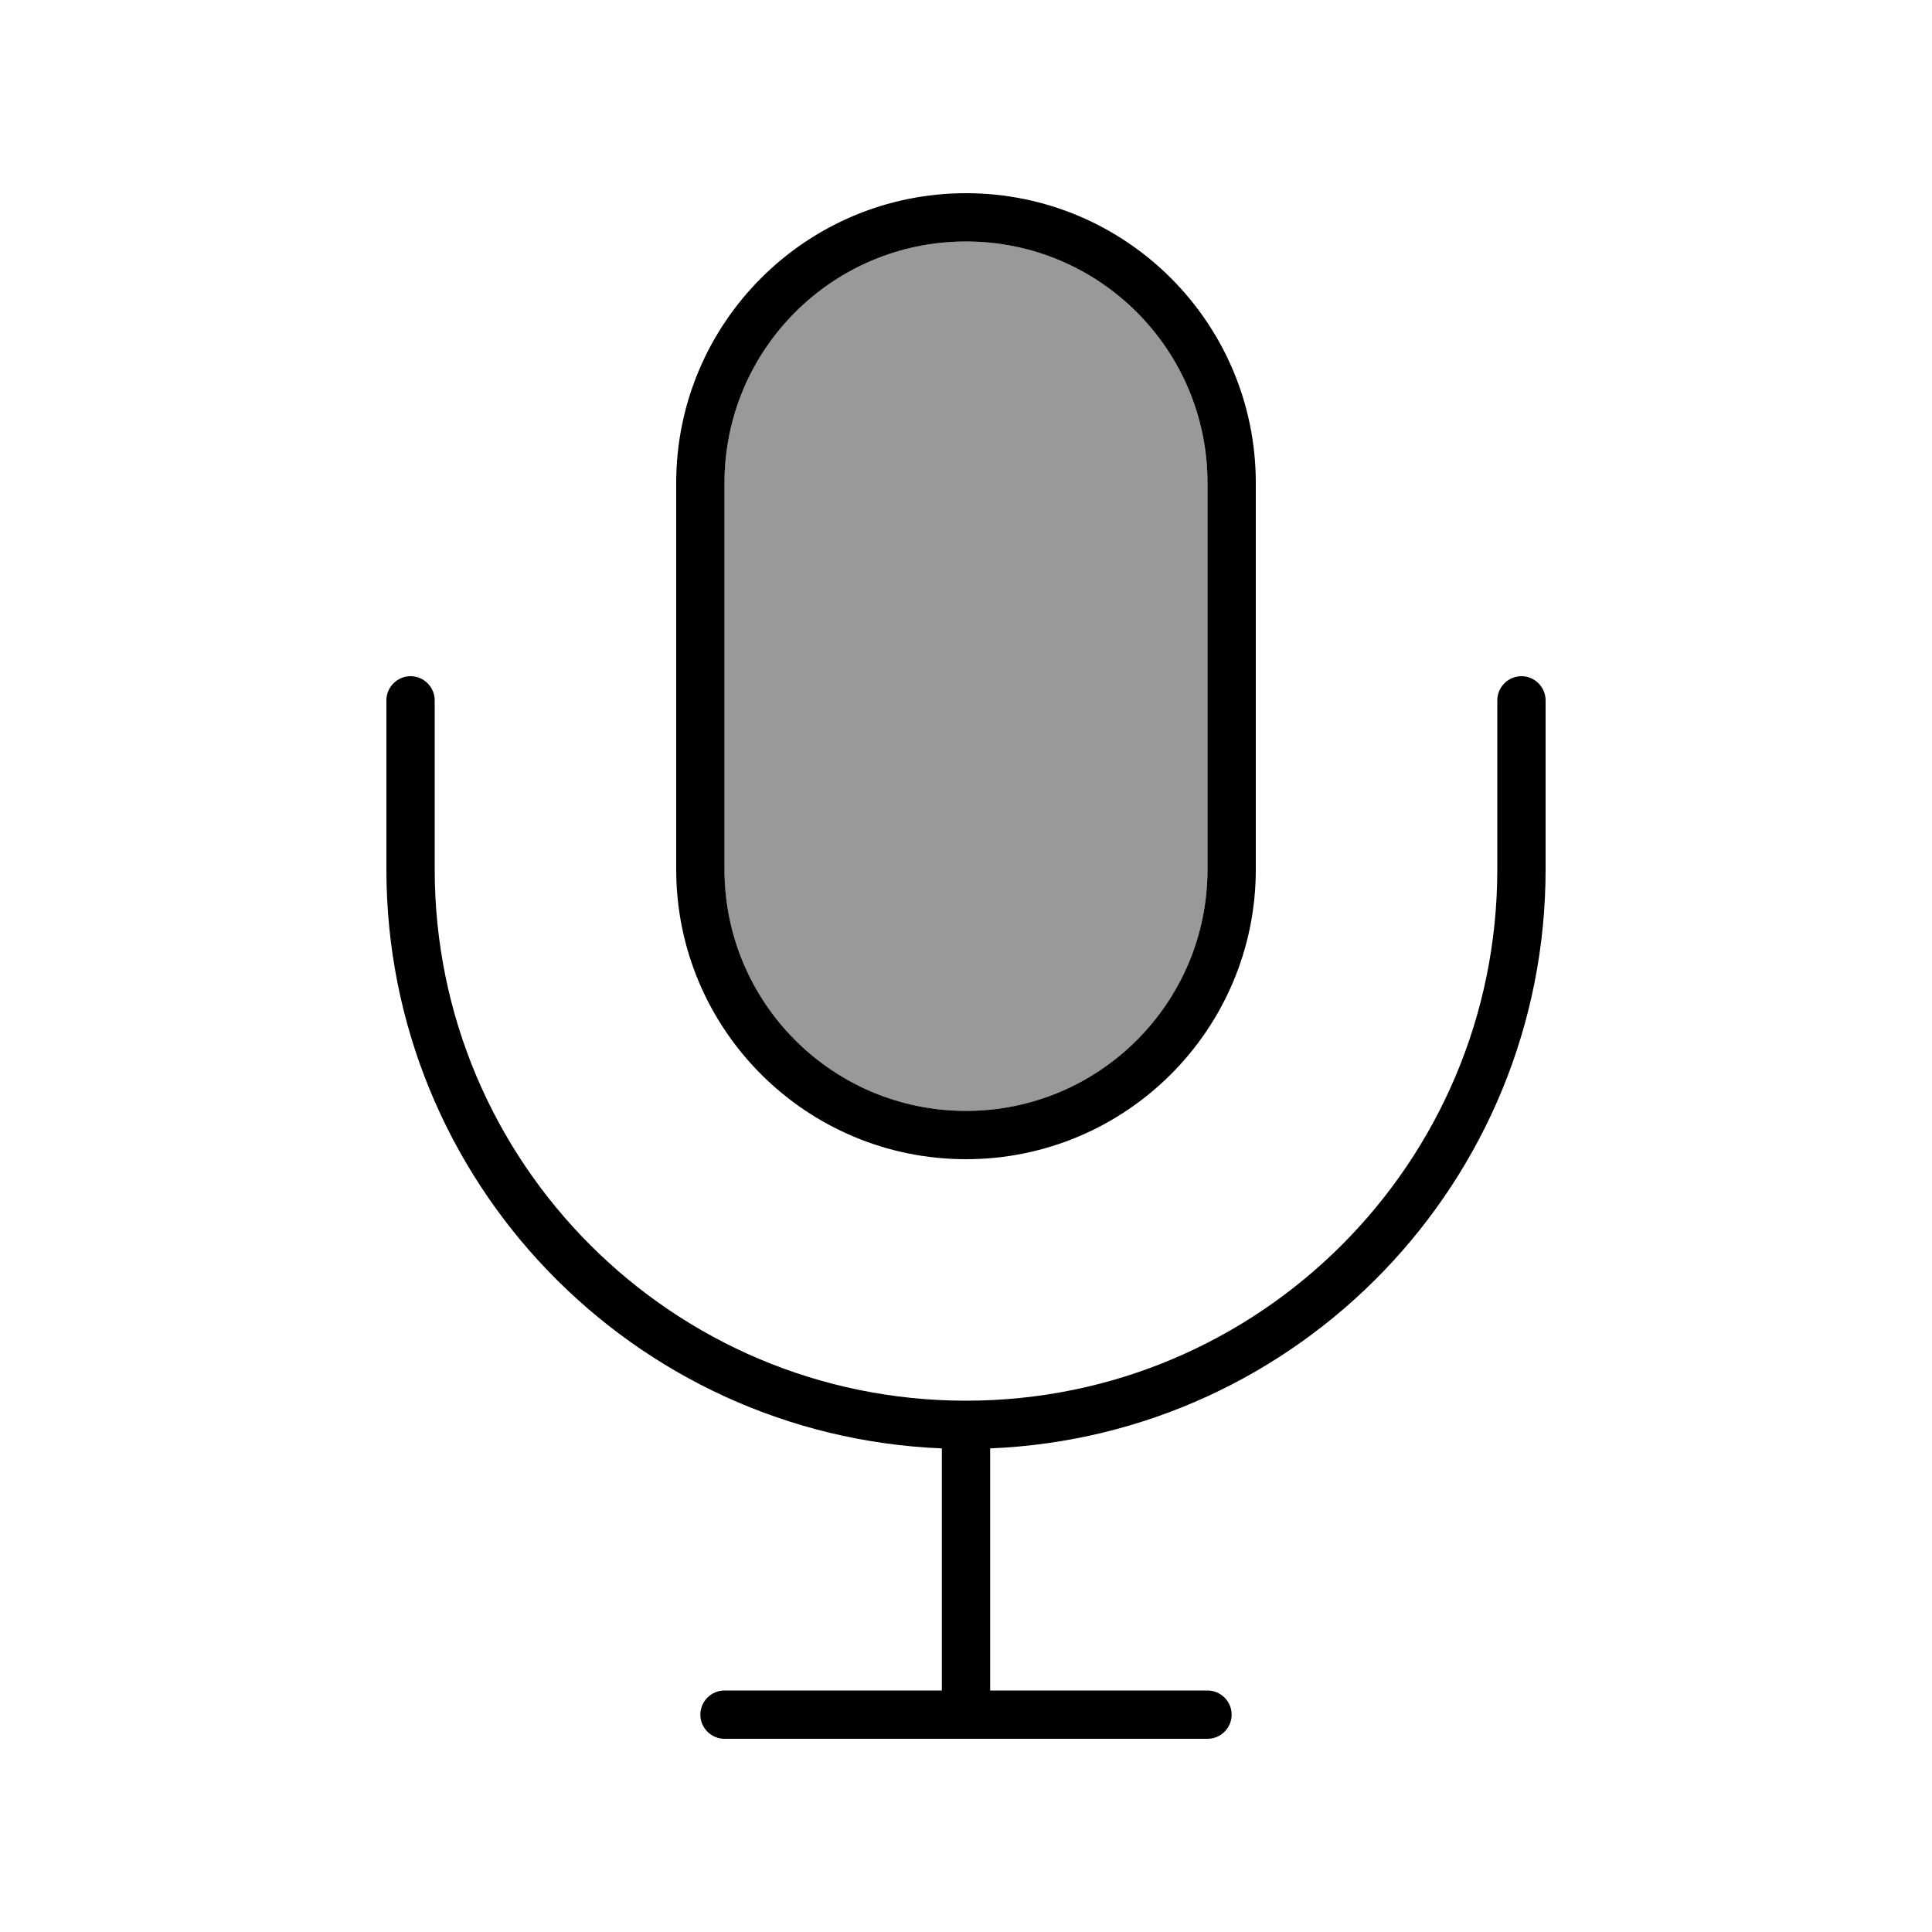 <svg xmlns="http://www.w3.org/2000/svg" viewBox="0 0 640 640"><!--! Font Awesome Pro 7.1.0 by @fontawesome - https://fontawesome.com License - https://fontawesome.com/license (Commercial License) Copyright 2025 Fonticons, Inc. --><path opacity=".4" fill="currentColor" d="M240 160L240 288C240 332.2 275.8 368 320 368C364.2 368 400 332.2 400 288L400 160C400 115.8 364.2 80 320 80C275.8 80 240 115.8 240 160z"/><path fill="currentColor" d="M320 80C364.2 80 400 115.8 400 160L400 288C400 332.2 364.2 368 320 368C275.8 368 240 332.2 240 288L240 160C240 115.8 275.8 80 320 80zM224 160L224 288C224 341 267 384 320 384C373 384 416 341 416 288L416 160C416 107 373 64 320 64C267 64 224 107 224 160zM144 232C144 227.6 140.4 224 136 224C131.6 224 128 227.6 128 232L128 288C128 391.4 209.7 475.6 312 479.8L312 560L240 560C235.6 560 232 563.6 232 568C232 572.4 235.6 576 240 576L400 576C404.4 576 408 572.4 408 568C408 563.6 404.4 560 400 560L328 560L328 479.8C430.3 475.6 512 391.3 512 288L512 232C512 227.6 508.4 224 504 224C499.6 224 496 227.6 496 232L496 288C496 385.2 417.2 464 320 464C222.8 464 144 385.2 144 288L144 232z"/></svg>